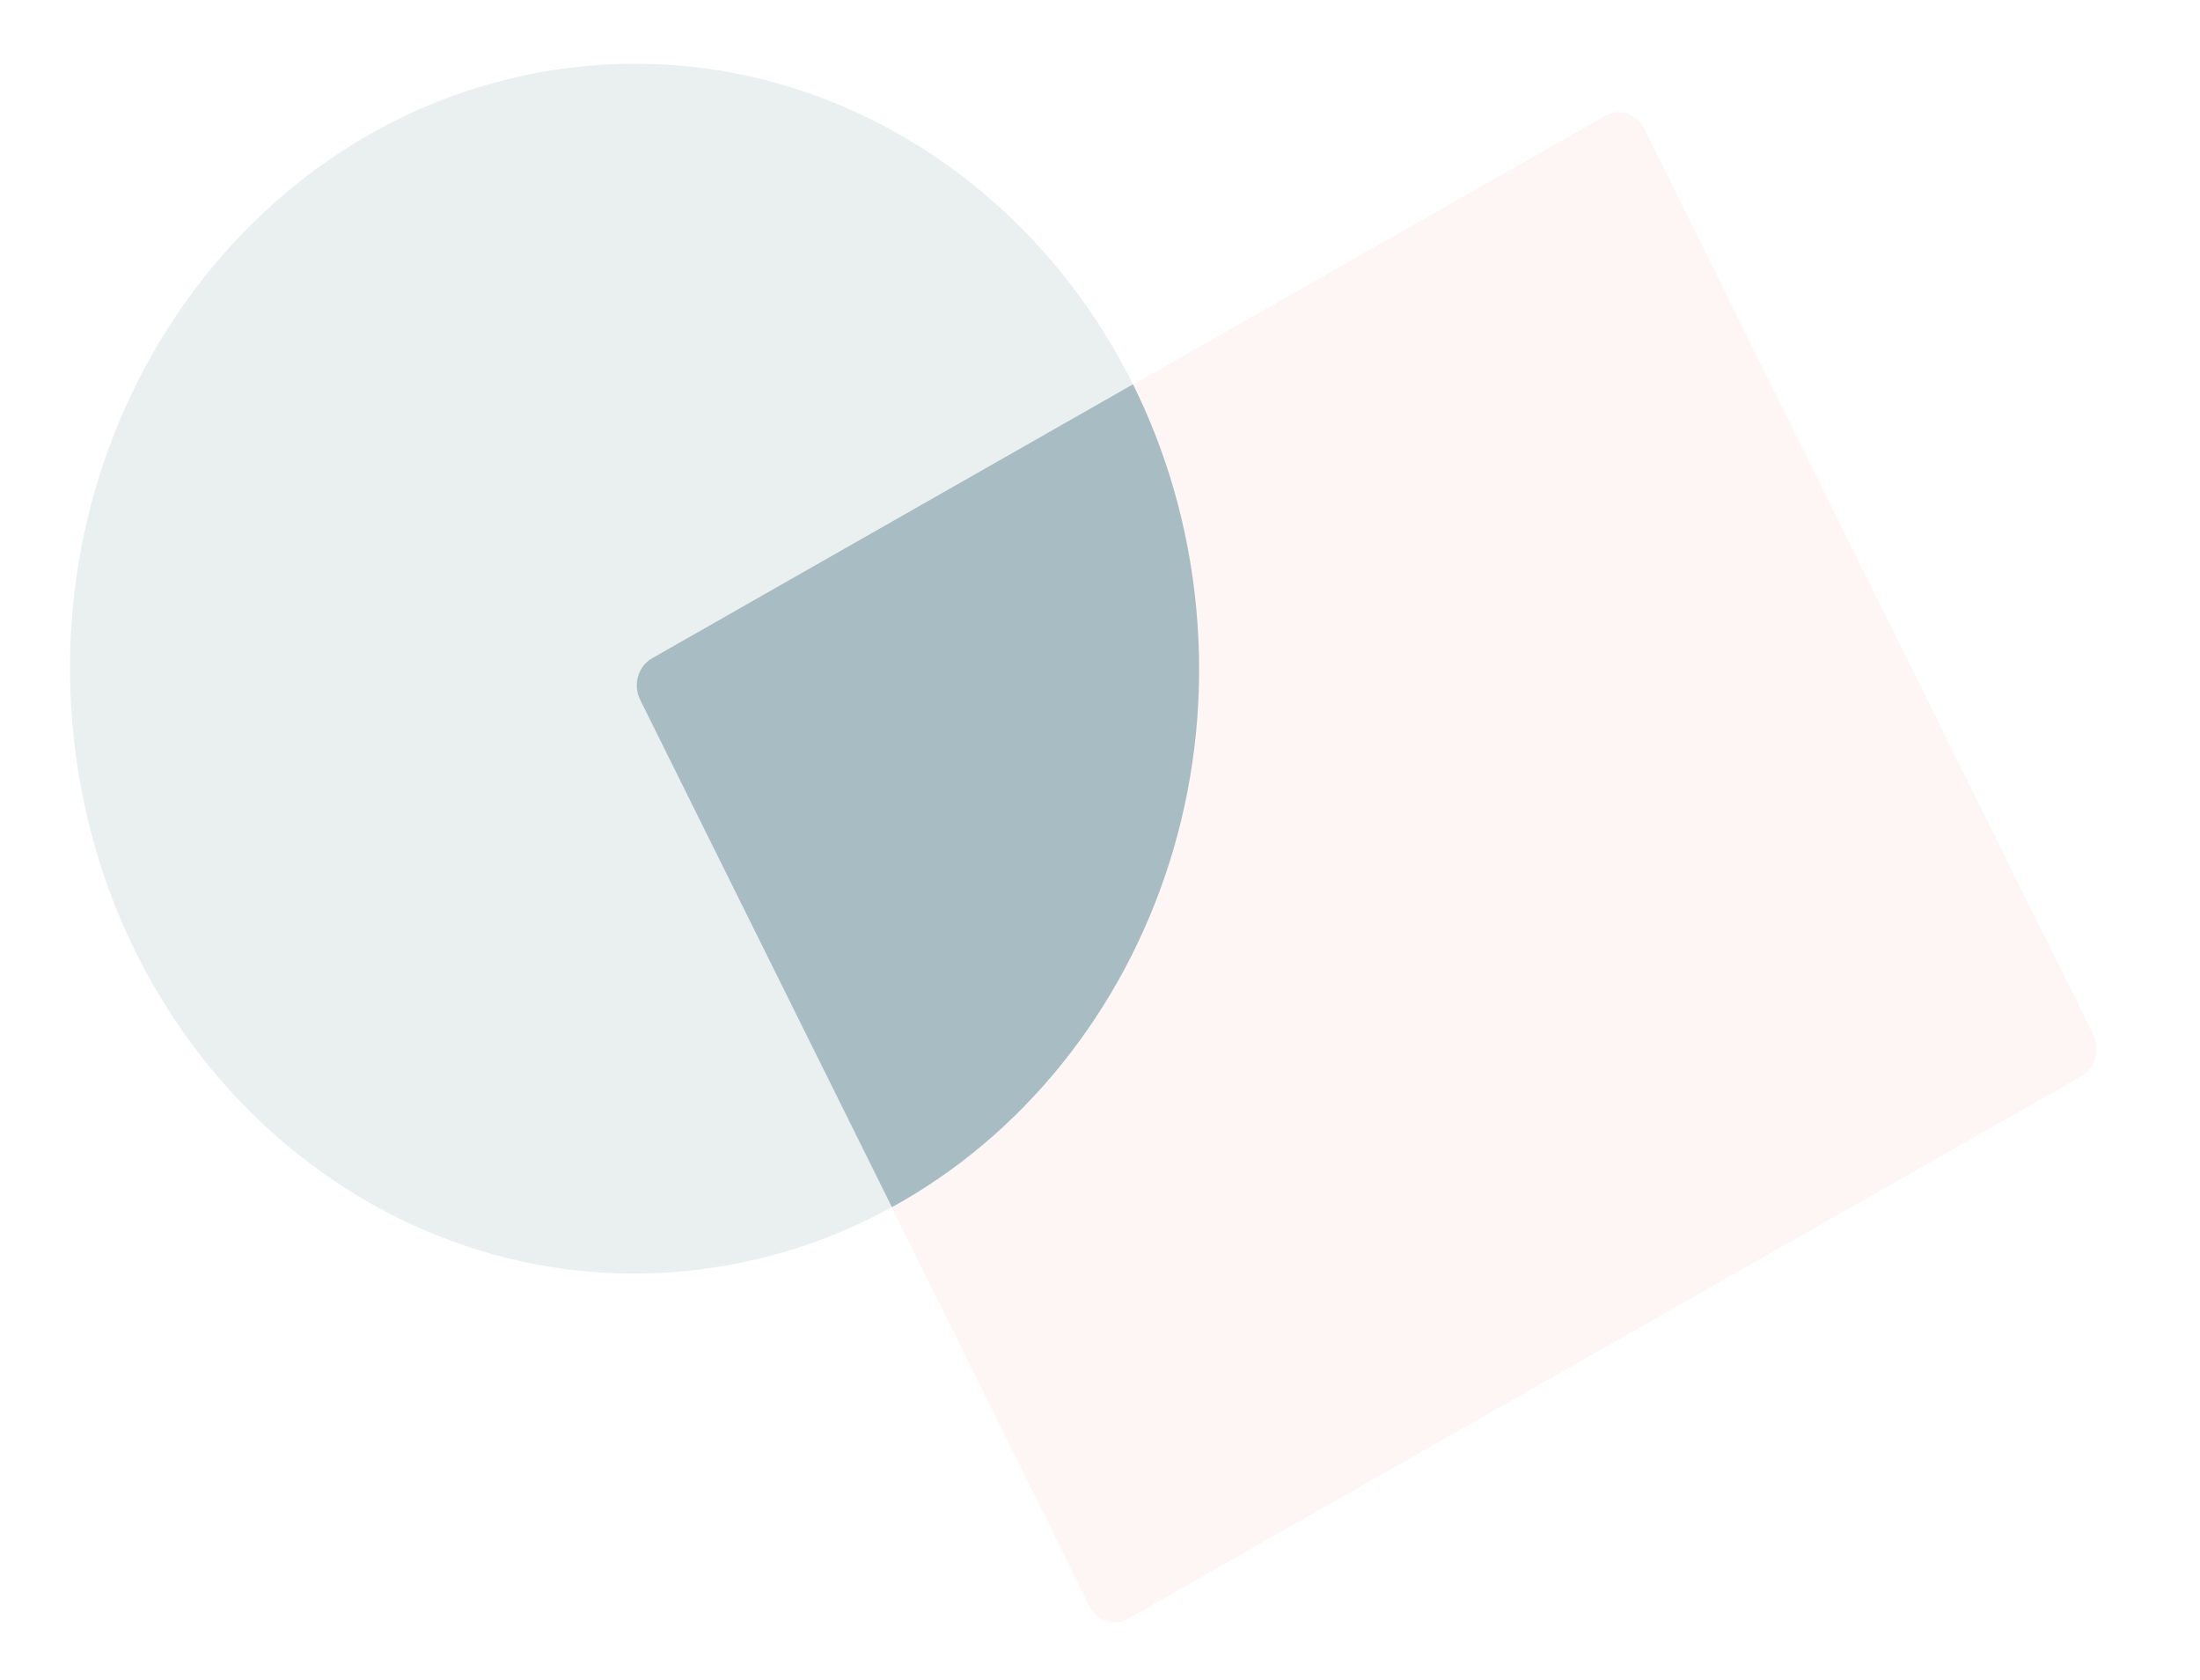<svg id="Component_89_1" data-name="Component 89 – 1" xmlns="http://www.w3.org/2000/svg" xmlns:xlink="http://www.w3.org/1999/xlink" width="1232.13" height="940.931" viewBox="0 0 1232.13 940.931">
  <defs>
    <clipPath id="clip-path">
      <path id="Path_1275" data-name="Path 1275" d="M16.252-.474,630.5-18.379c8.976-.262,16.04,7.089,15.778,16.417L630.4,564.424c-.262,9.329-7.75,17.1-16.726,17.365L-.581,599.694c-8.976.262-16.04-7.089-15.778-16.417L-.474,16.891C-.212,7.562,7.276-.212,16.252-.474Z" transform="translate(-1.972 244.241) rotate(-21)" fill="#004d69"/>
    </clipPath>
  </defs>
  <g id="Component_85_1" data-name="Component 85 – 1">
    <g id="Component_88_1" data-name="Component 88 – 1">
      <path id="Path_1272" data-name="Path 1272" d="M316.493-2.732C491.288-4.24,631.764,146.046,630.255,332.942S485.824,672.57,311.03,674.079-4.24,525.3-2.732,338.405,141.7-1.223,316.493-2.732Z" transform="translate(3.057 79.533) rotate(-7)" fill="#b6cdc7" opacity="0.296"/>
      <path id="Path_1273" data-name="Path 1273" d="M16.252-.474,630.5-18.379c8.976-.262,16.04,7.089,15.778,16.417L630.4,564.424c-.262,9.329-7.75,17.1-16.726,17.365L-.581,599.694c-8.976.262-16.04-7.089-15.778-16.417L-.474,16.891C-.212,7.562,7.276-.212,16.252-.474Z" transform="matrix(0.883, -0.469, 0.469, 0.883, 351.008, 376.749)" fill="#f8e0d9" opacity="0.296"/>
    </g>
  </g>
  <g id="Mask_Group_1508" data-name="Mask Group 1508" transform="translate(323.199 134.088) rotate(-7)" opacity="0.296" clip-path="url(#clip-path)">
    <path id="Path_1274" data-name="Path 1274" d="M316.493-2.732C491.288-4.24,631.764,146.046,630.255,332.942S485.824,672.57,311.03,674.079-4.24,525.3-2.732,338.405,141.7-1.223,316.493-2.732Z" transform="translate(-311.106 -93.164)" fill="#004d69"/>
  </g>
</svg>
